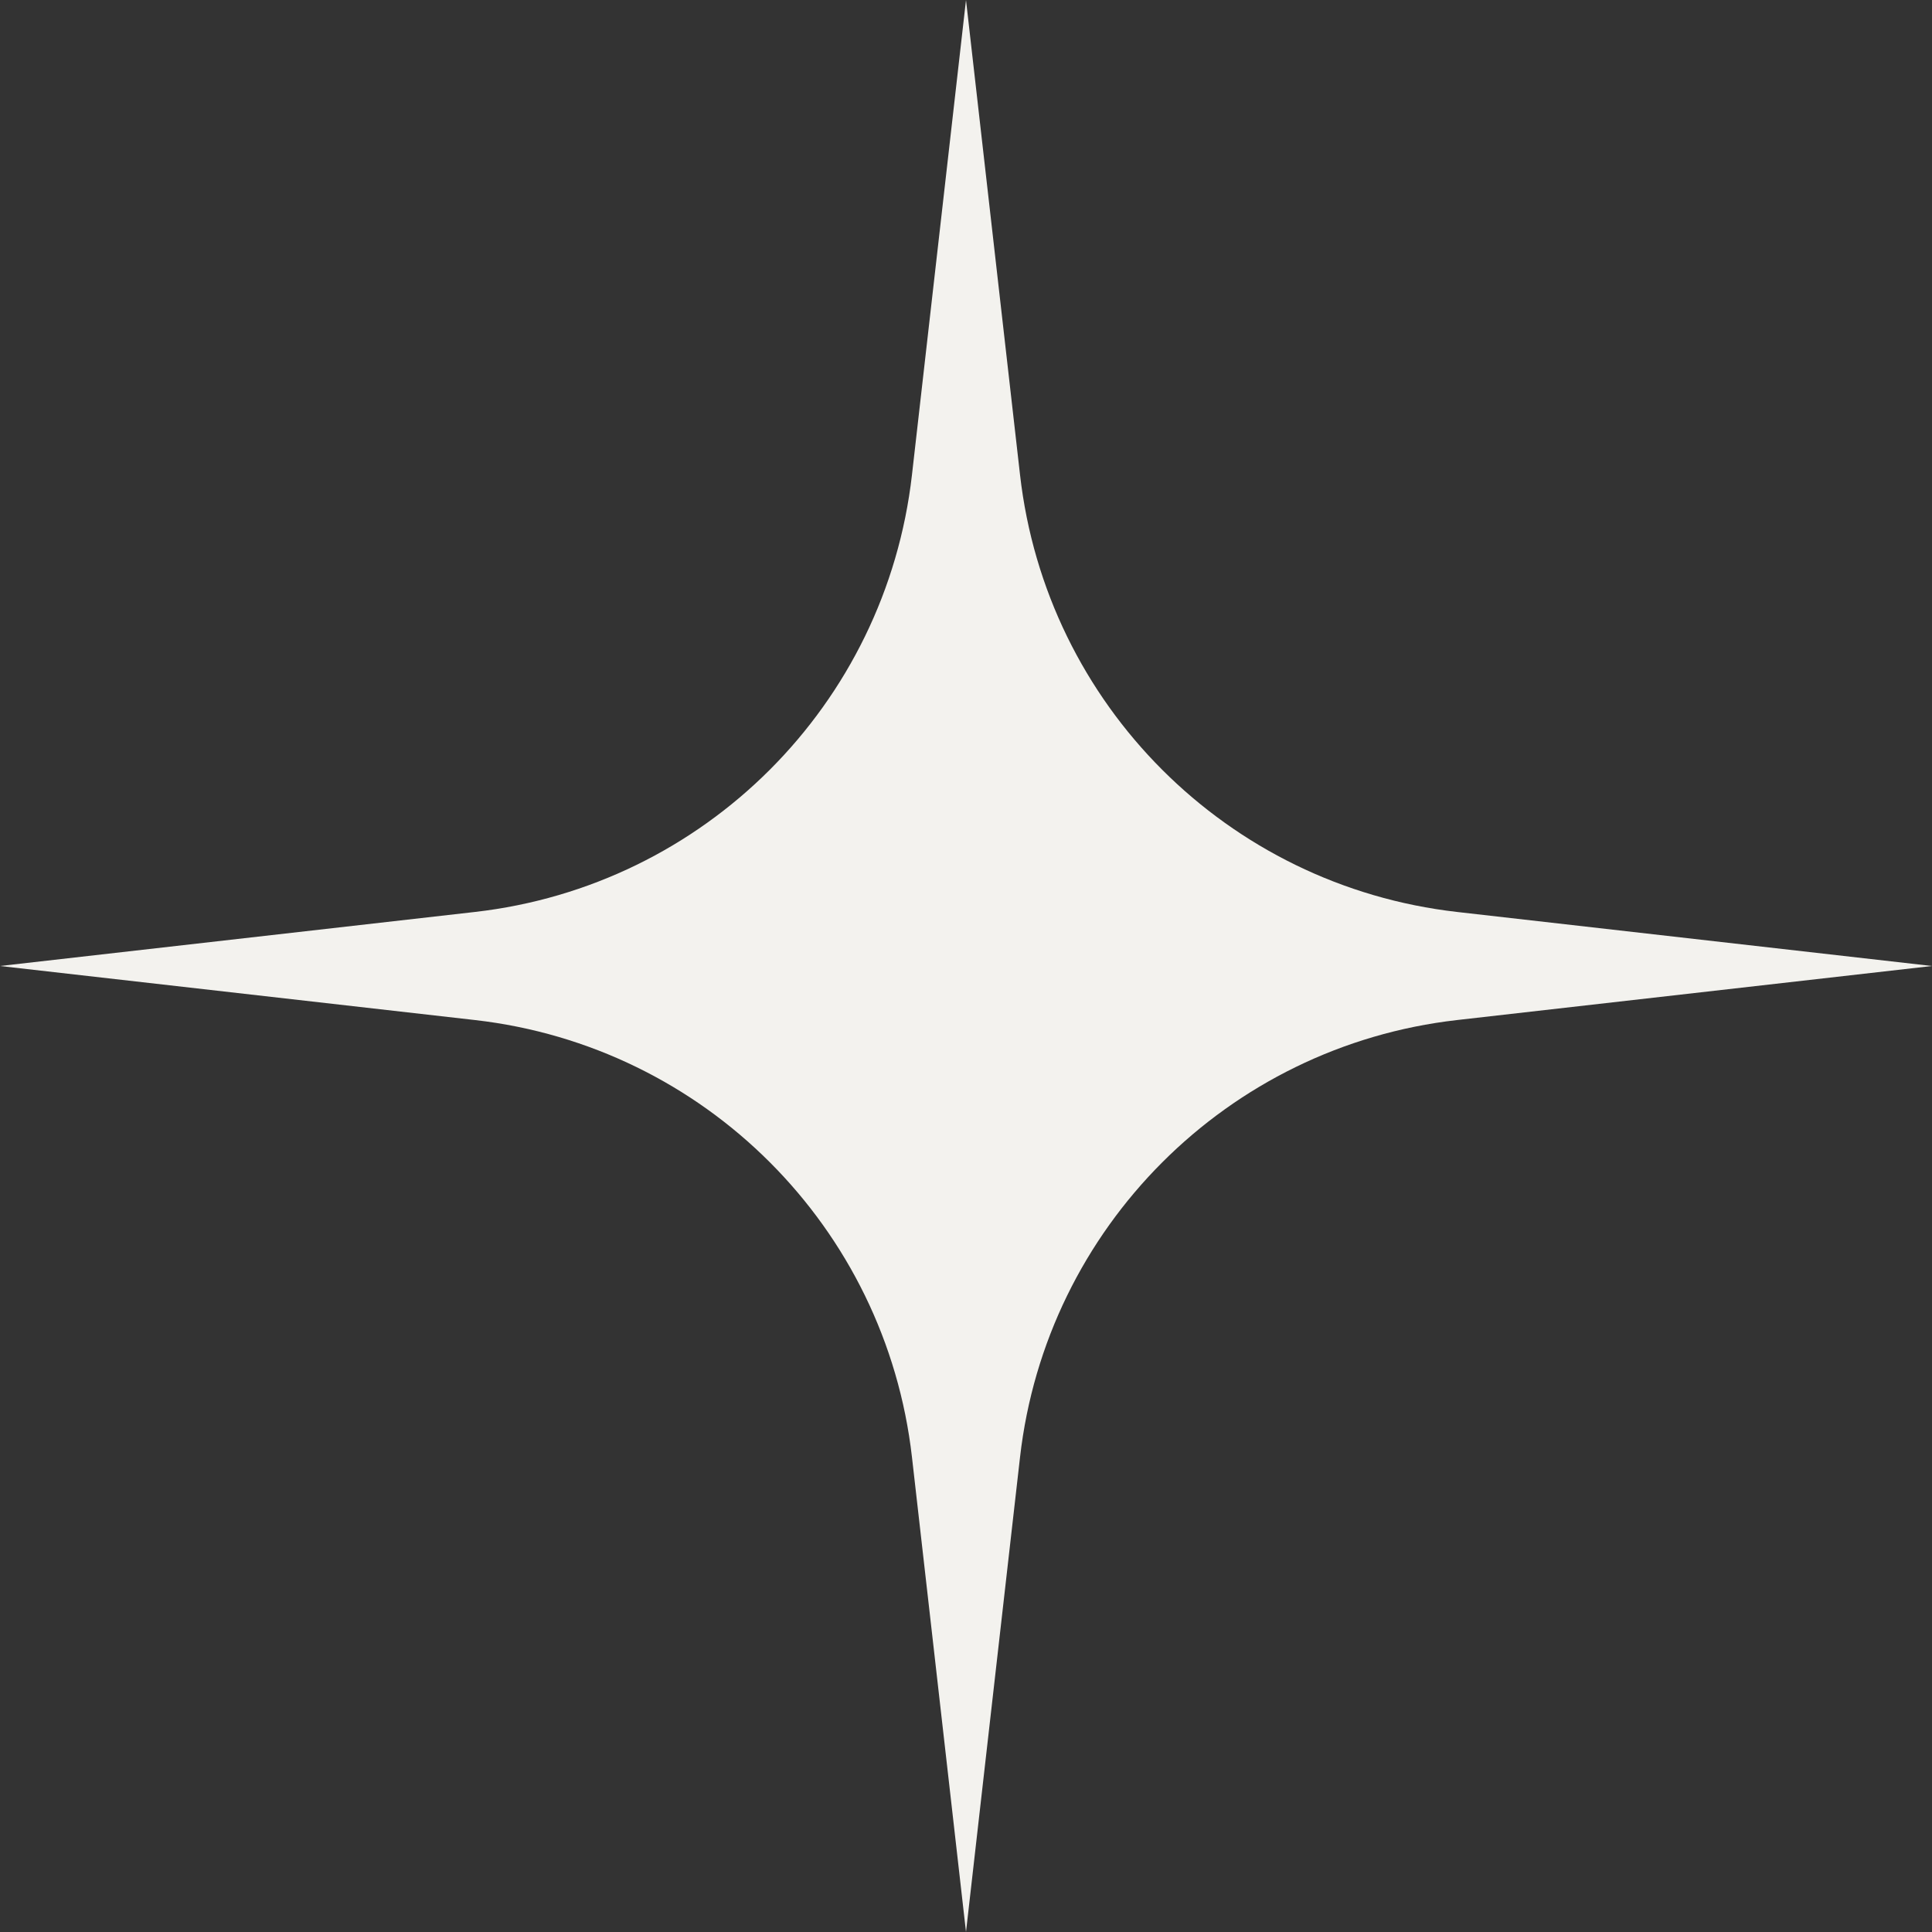 <svg width="30" height="30" viewBox="0 0 30 30" fill="none" xmlns="http://www.w3.org/2000/svg">
<rect x="0" y="0" width="30" height="30" fill="#333333" stroke="none"/>
<path d="M15.839 7.373L15 0L14.161 7.373C13.755 10.942 10.942 13.755 7.373 14.161L0 15L7.373 15.839C10.942 16.245 13.755 19.058 14.161 22.627L15 30L15.839 22.627C16.245 19.065 19.058 16.245 22.627 15.839L30 15L22.627 14.161C19.058 13.755 16.245 10.942 15.839 7.373Z" fill="#F3F2EE"/>
</svg>
